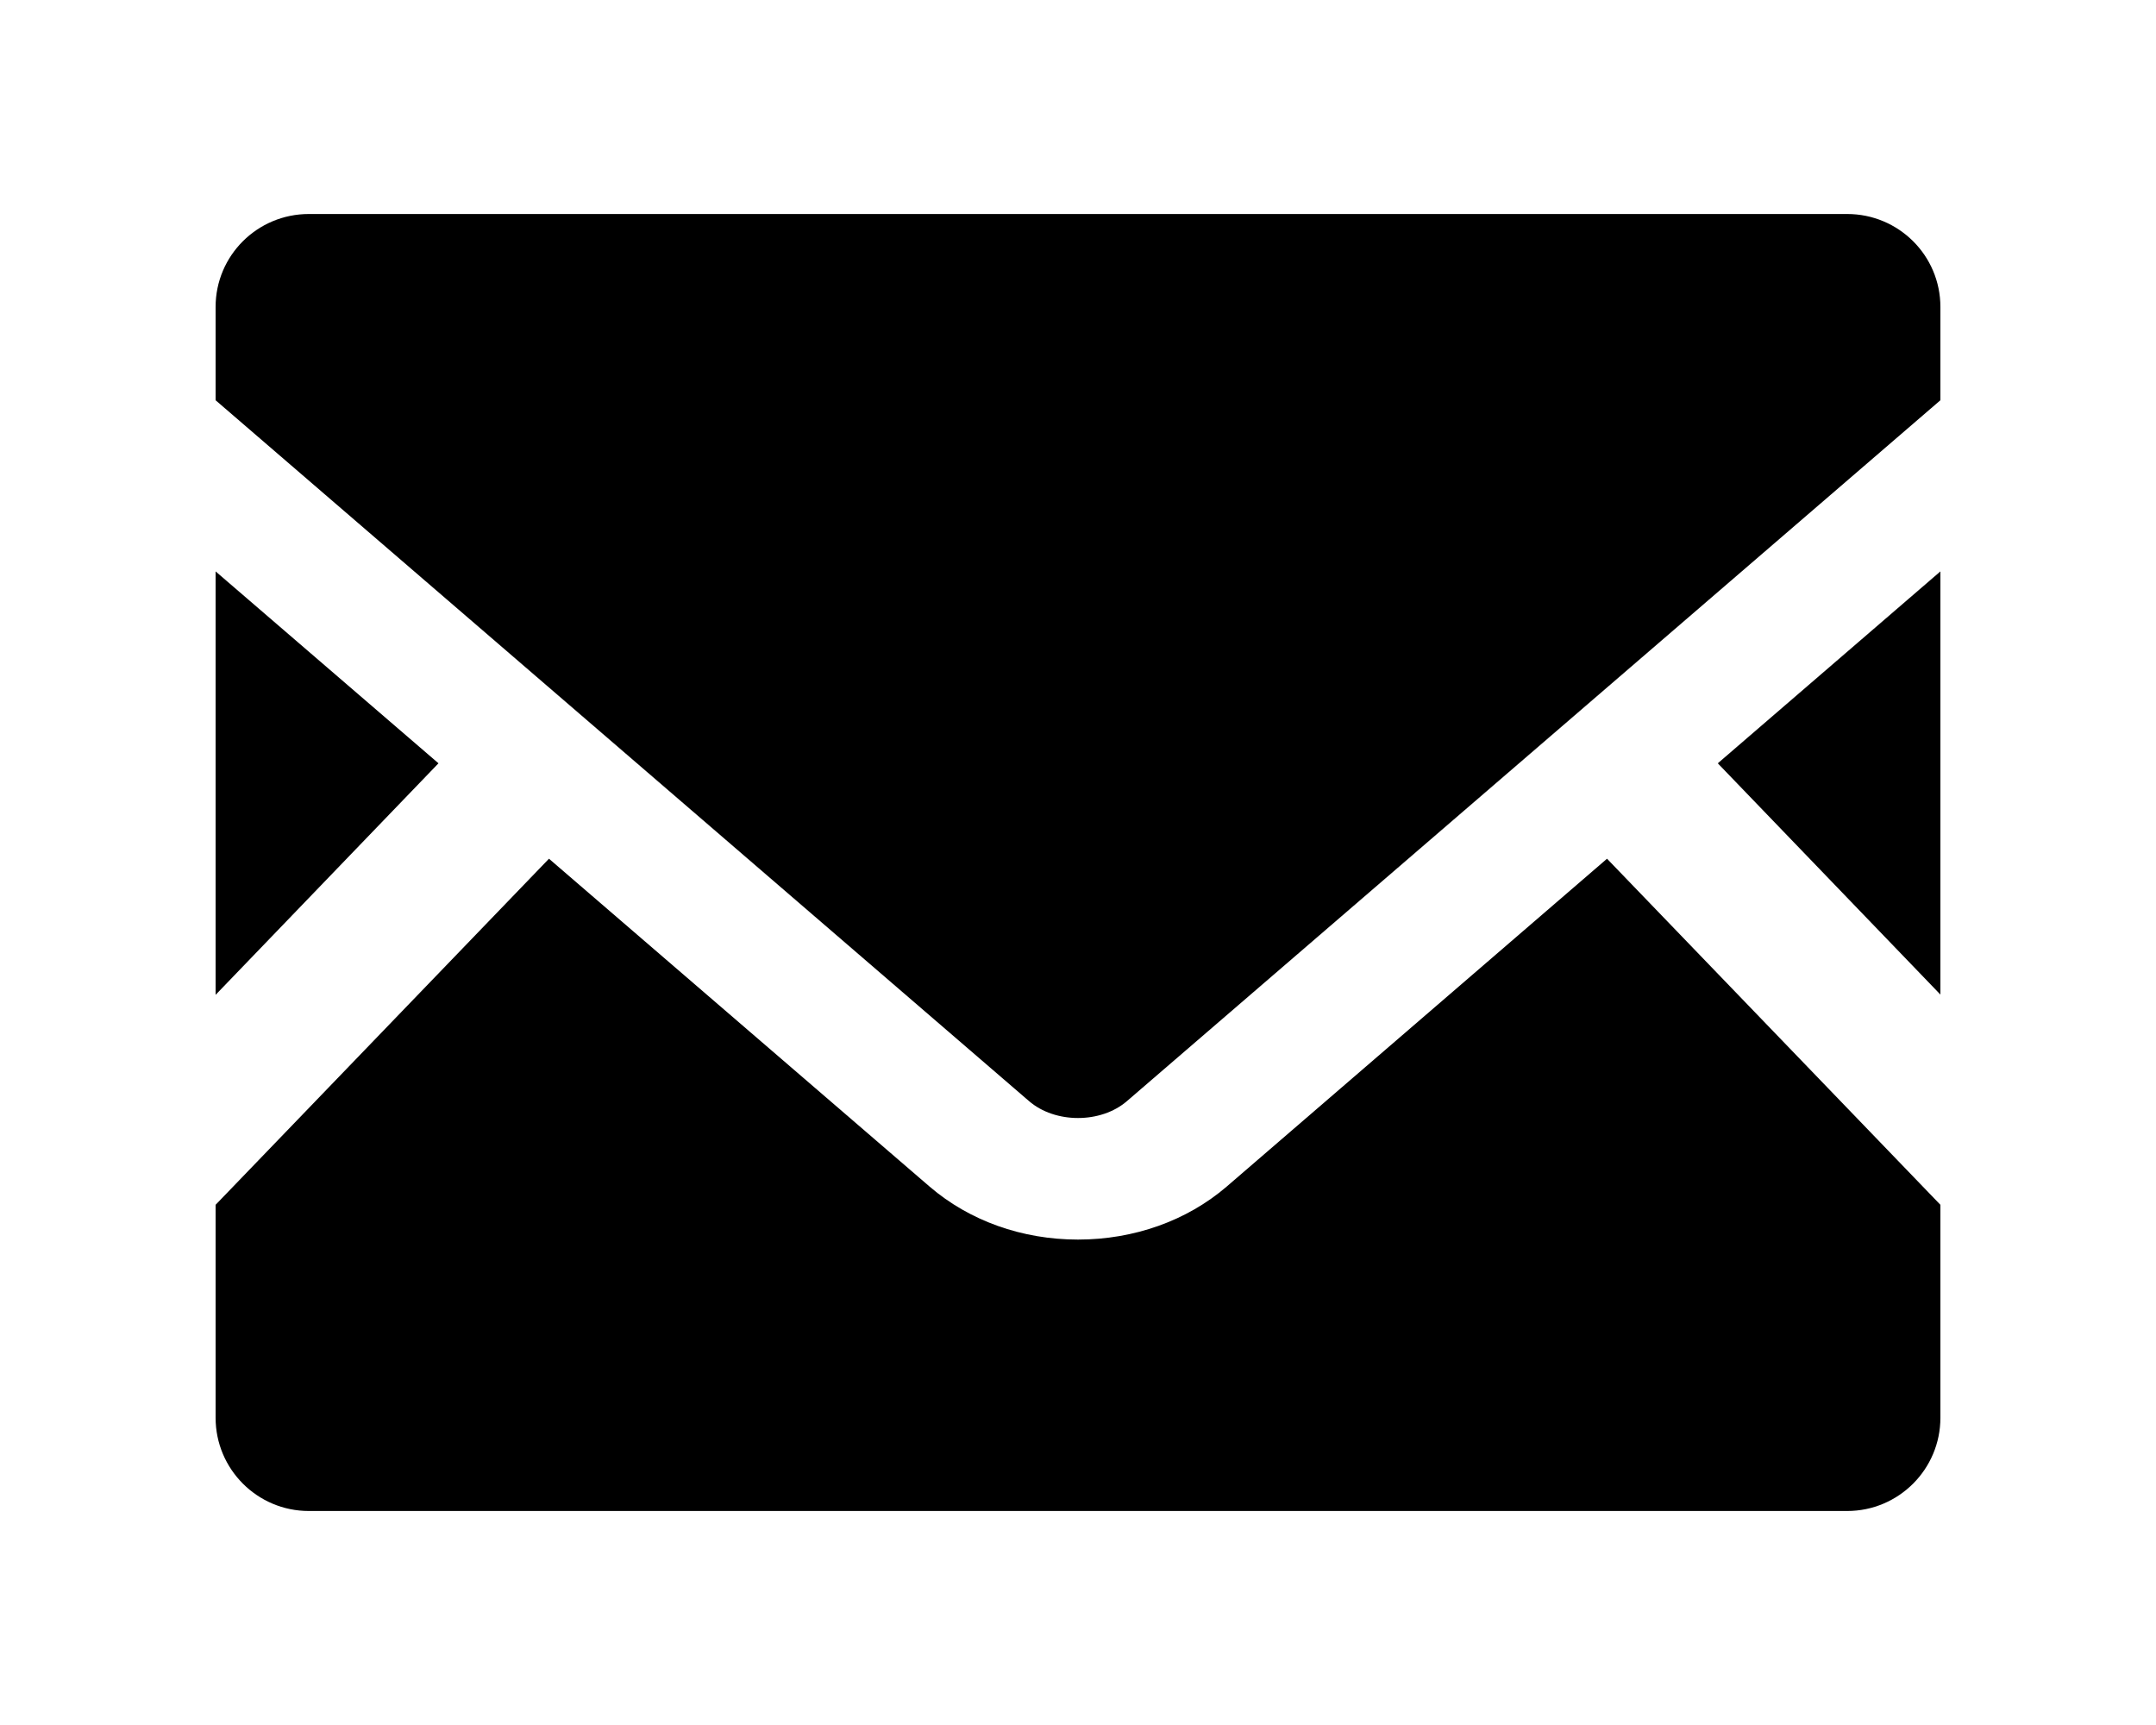<?xml version="1.0" encoding="utf-8"?>
<!-- Generator: Adobe Illustrator 16.0.0, SVG Export Plug-In . SVG Version: 6.00 Build 0)  -->
<!DOCTYPE svg PUBLIC "-//W3C//DTD SVG 1.1//EN" "http://www.w3.org/Graphics/SVG/1.1/DTD/svg11.dtd">
<svg version="1.1" id="_x32_" xmlns="http://www.w3.org/2000/svg" xmlns:xlink="http://www.w3.org/1999/xlink" x="0px" y="0px"
	 width="1000px" height="800px" viewBox="0 0 1000 800" enable-background="new 0 0 1000 800" xml:space="preserve">
<g>
	<polygon points="900,461.248 796.75,353.998 900,265 	"/>
	<polygon points="203.375,353.998 100,461.373 100,265 	"/>
	<path d="M900,558.75v98.748c0,23.877-19.375,43.254-43.25,43.254h-713.5c-23.876,0-43.25-19.375-43.25-43.254V558.75
		l154.624-160.502L431.25,550.372c18.375,15.753,42.748,24.503,68.75,24.503s50.5-8.75,68.875-24.503l176.498-152.124L900,558.75z"
		/>
	<path d="M900,142.374v43.25l-377.253,325c-12.125,10.5-33.374,10.5-45.499,0L100,185.624v-43.25
		c0-23.874,19.372-43.125,43.25-43.125h713.5C880.625,99.249,900,118.5,900,142.374z"/>
</g>
</svg>

